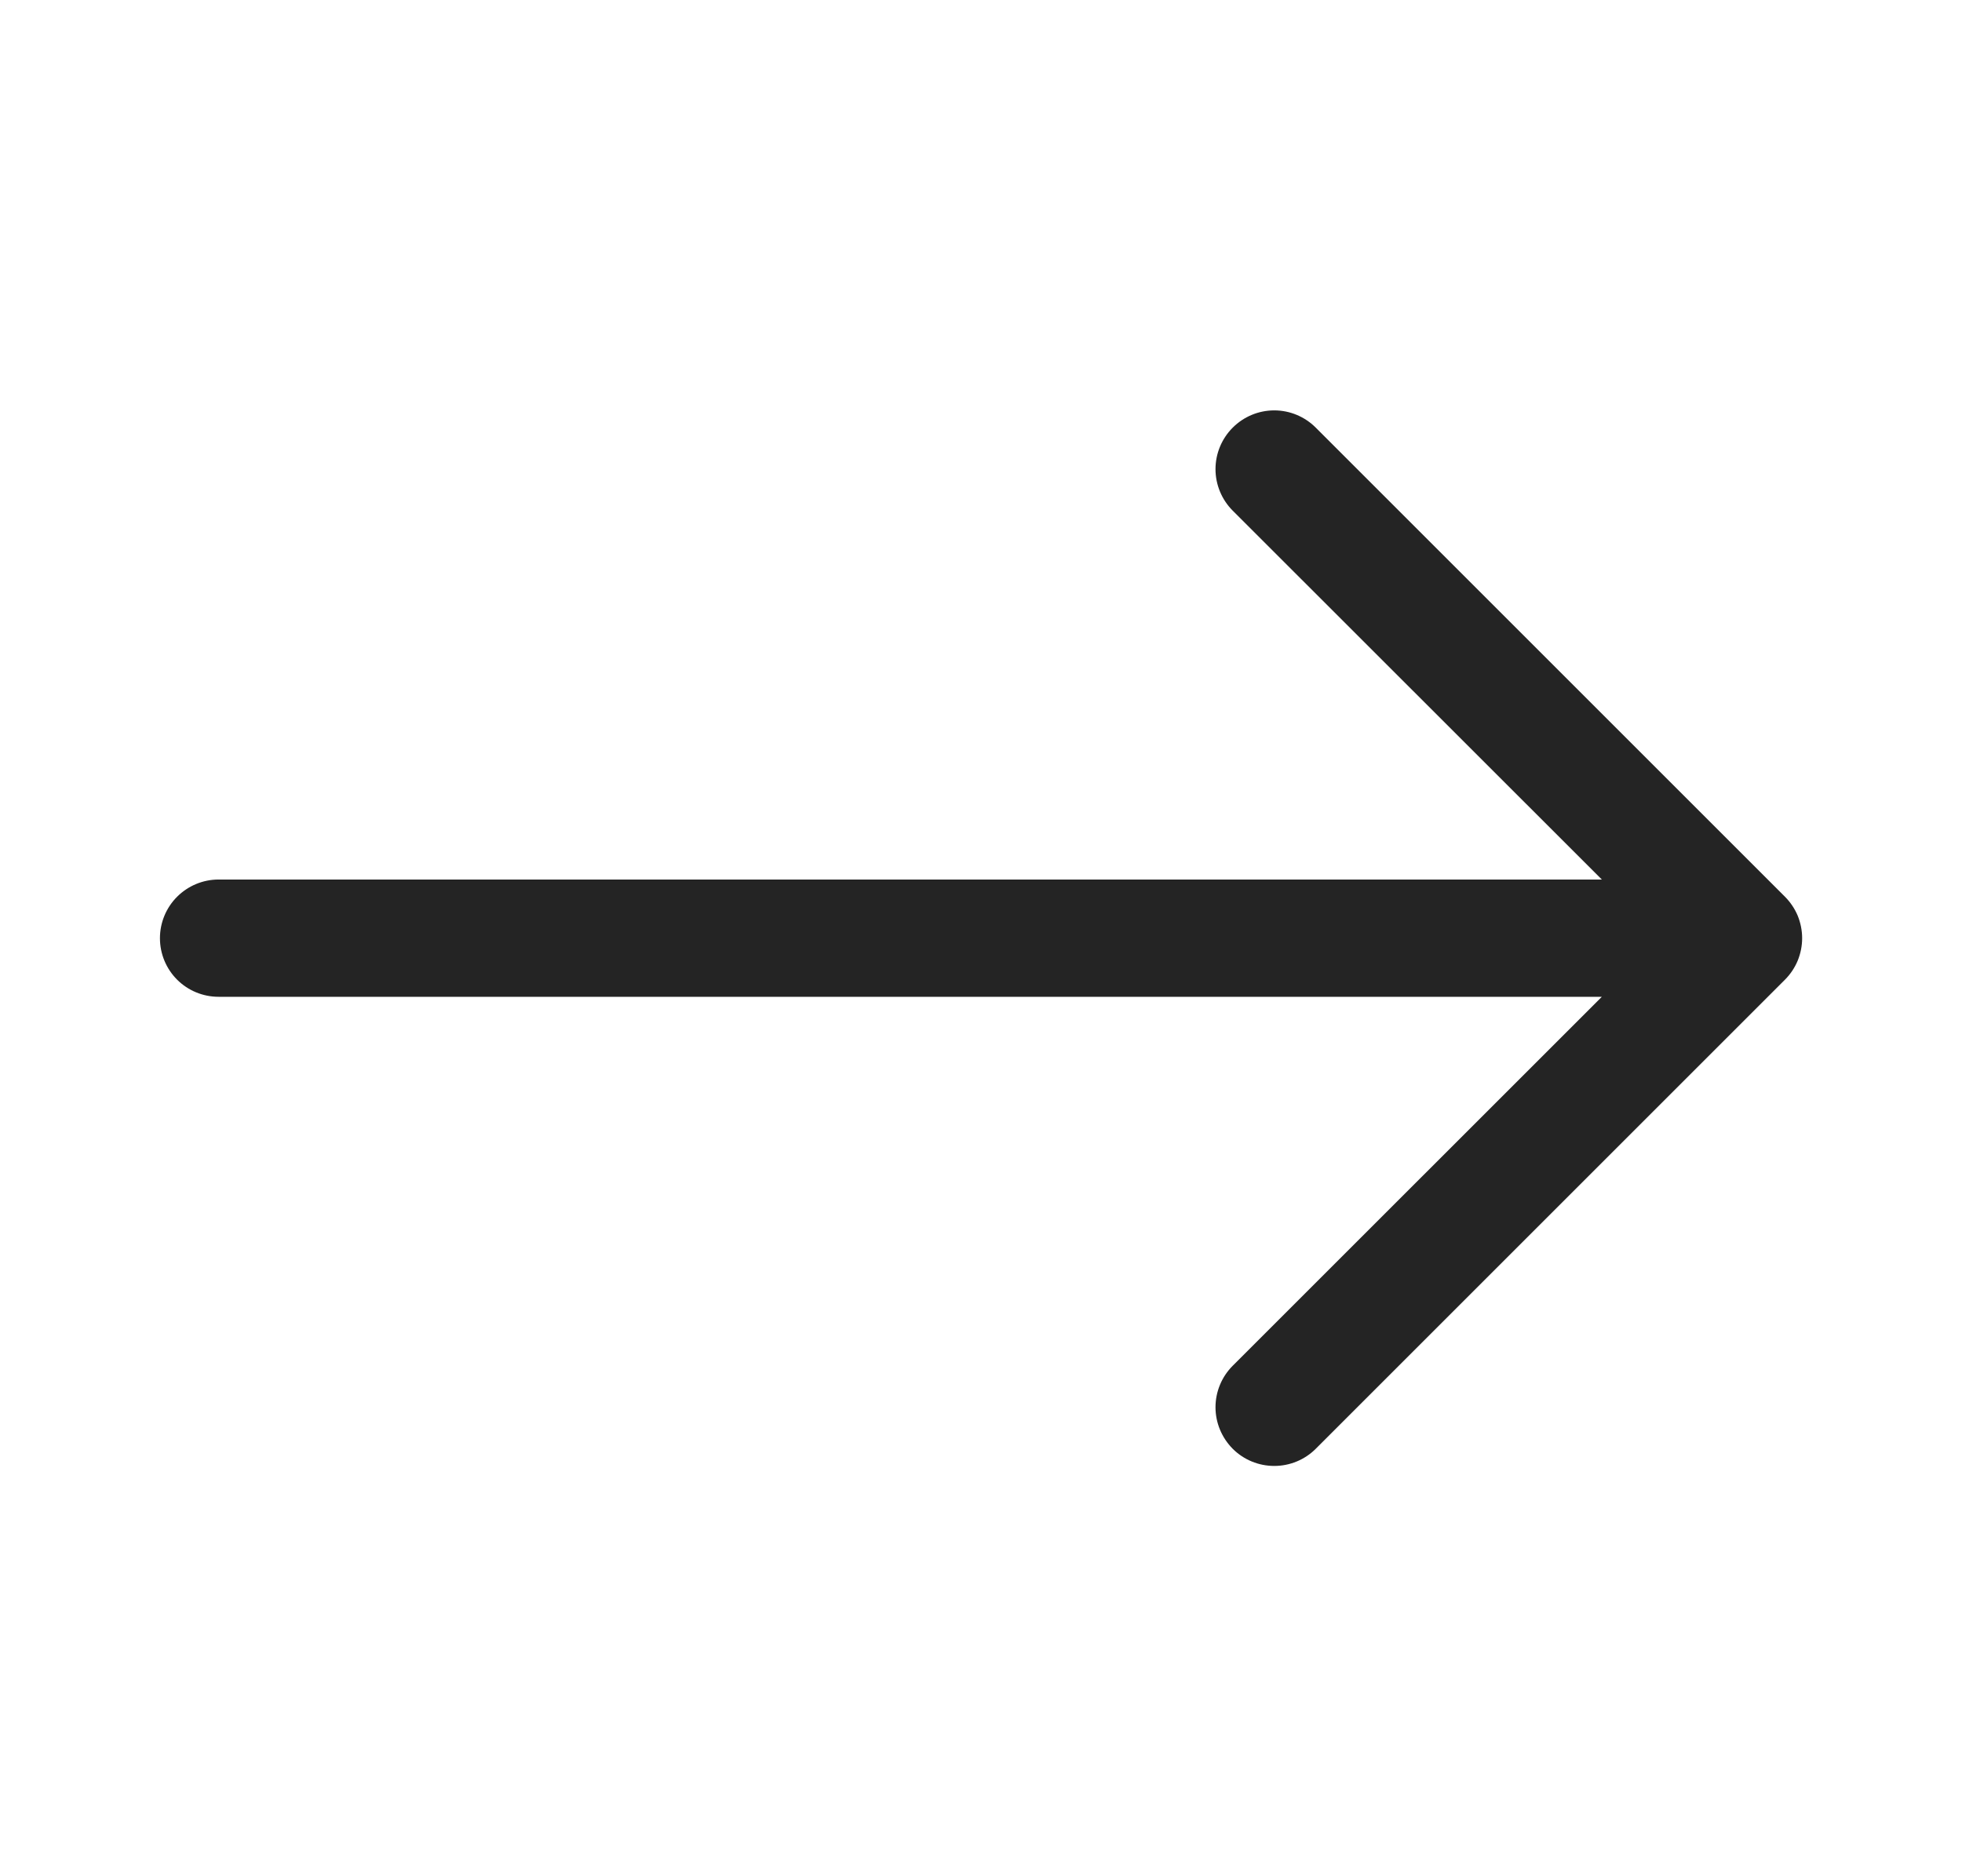 <svg width="23" height="22" viewBox="0 0 23 22" fill="none" xmlns="http://www.w3.org/2000/svg">
<path fill-rule="evenodd" clip-rule="evenodd" d="M1.875 11.001C1.875 10.819 1.947 10.644 2.076 10.515C2.205 10.386 2.38 10.313 2.562 10.313H18.778L14.451 5.988C14.322 5.859 14.249 5.683 14.249 5.501C14.249 5.318 14.322 5.143 14.451 5.014C14.58 4.885 14.755 4.812 14.938 4.812C15.12 4.812 15.295 4.885 15.424 5.014L20.924 10.514C20.988 10.578 21.039 10.654 21.074 10.737C21.108 10.821 21.126 10.91 21.126 11.001C21.126 11.091 21.108 11.181 21.074 11.264C21.039 11.348 20.988 11.424 20.924 11.488L15.424 16.988C15.295 17.117 15.12 17.189 14.938 17.189C14.755 17.189 14.58 17.117 14.451 16.988C14.322 16.858 14.249 16.683 14.249 16.501C14.249 16.318 14.322 16.143 14.451 16.014L18.778 11.688H2.562C2.38 11.688 2.205 11.616 2.076 11.487C1.947 11.358 1.875 11.183 1.875 11.001Z" fill="#242424"/>
</svg>
